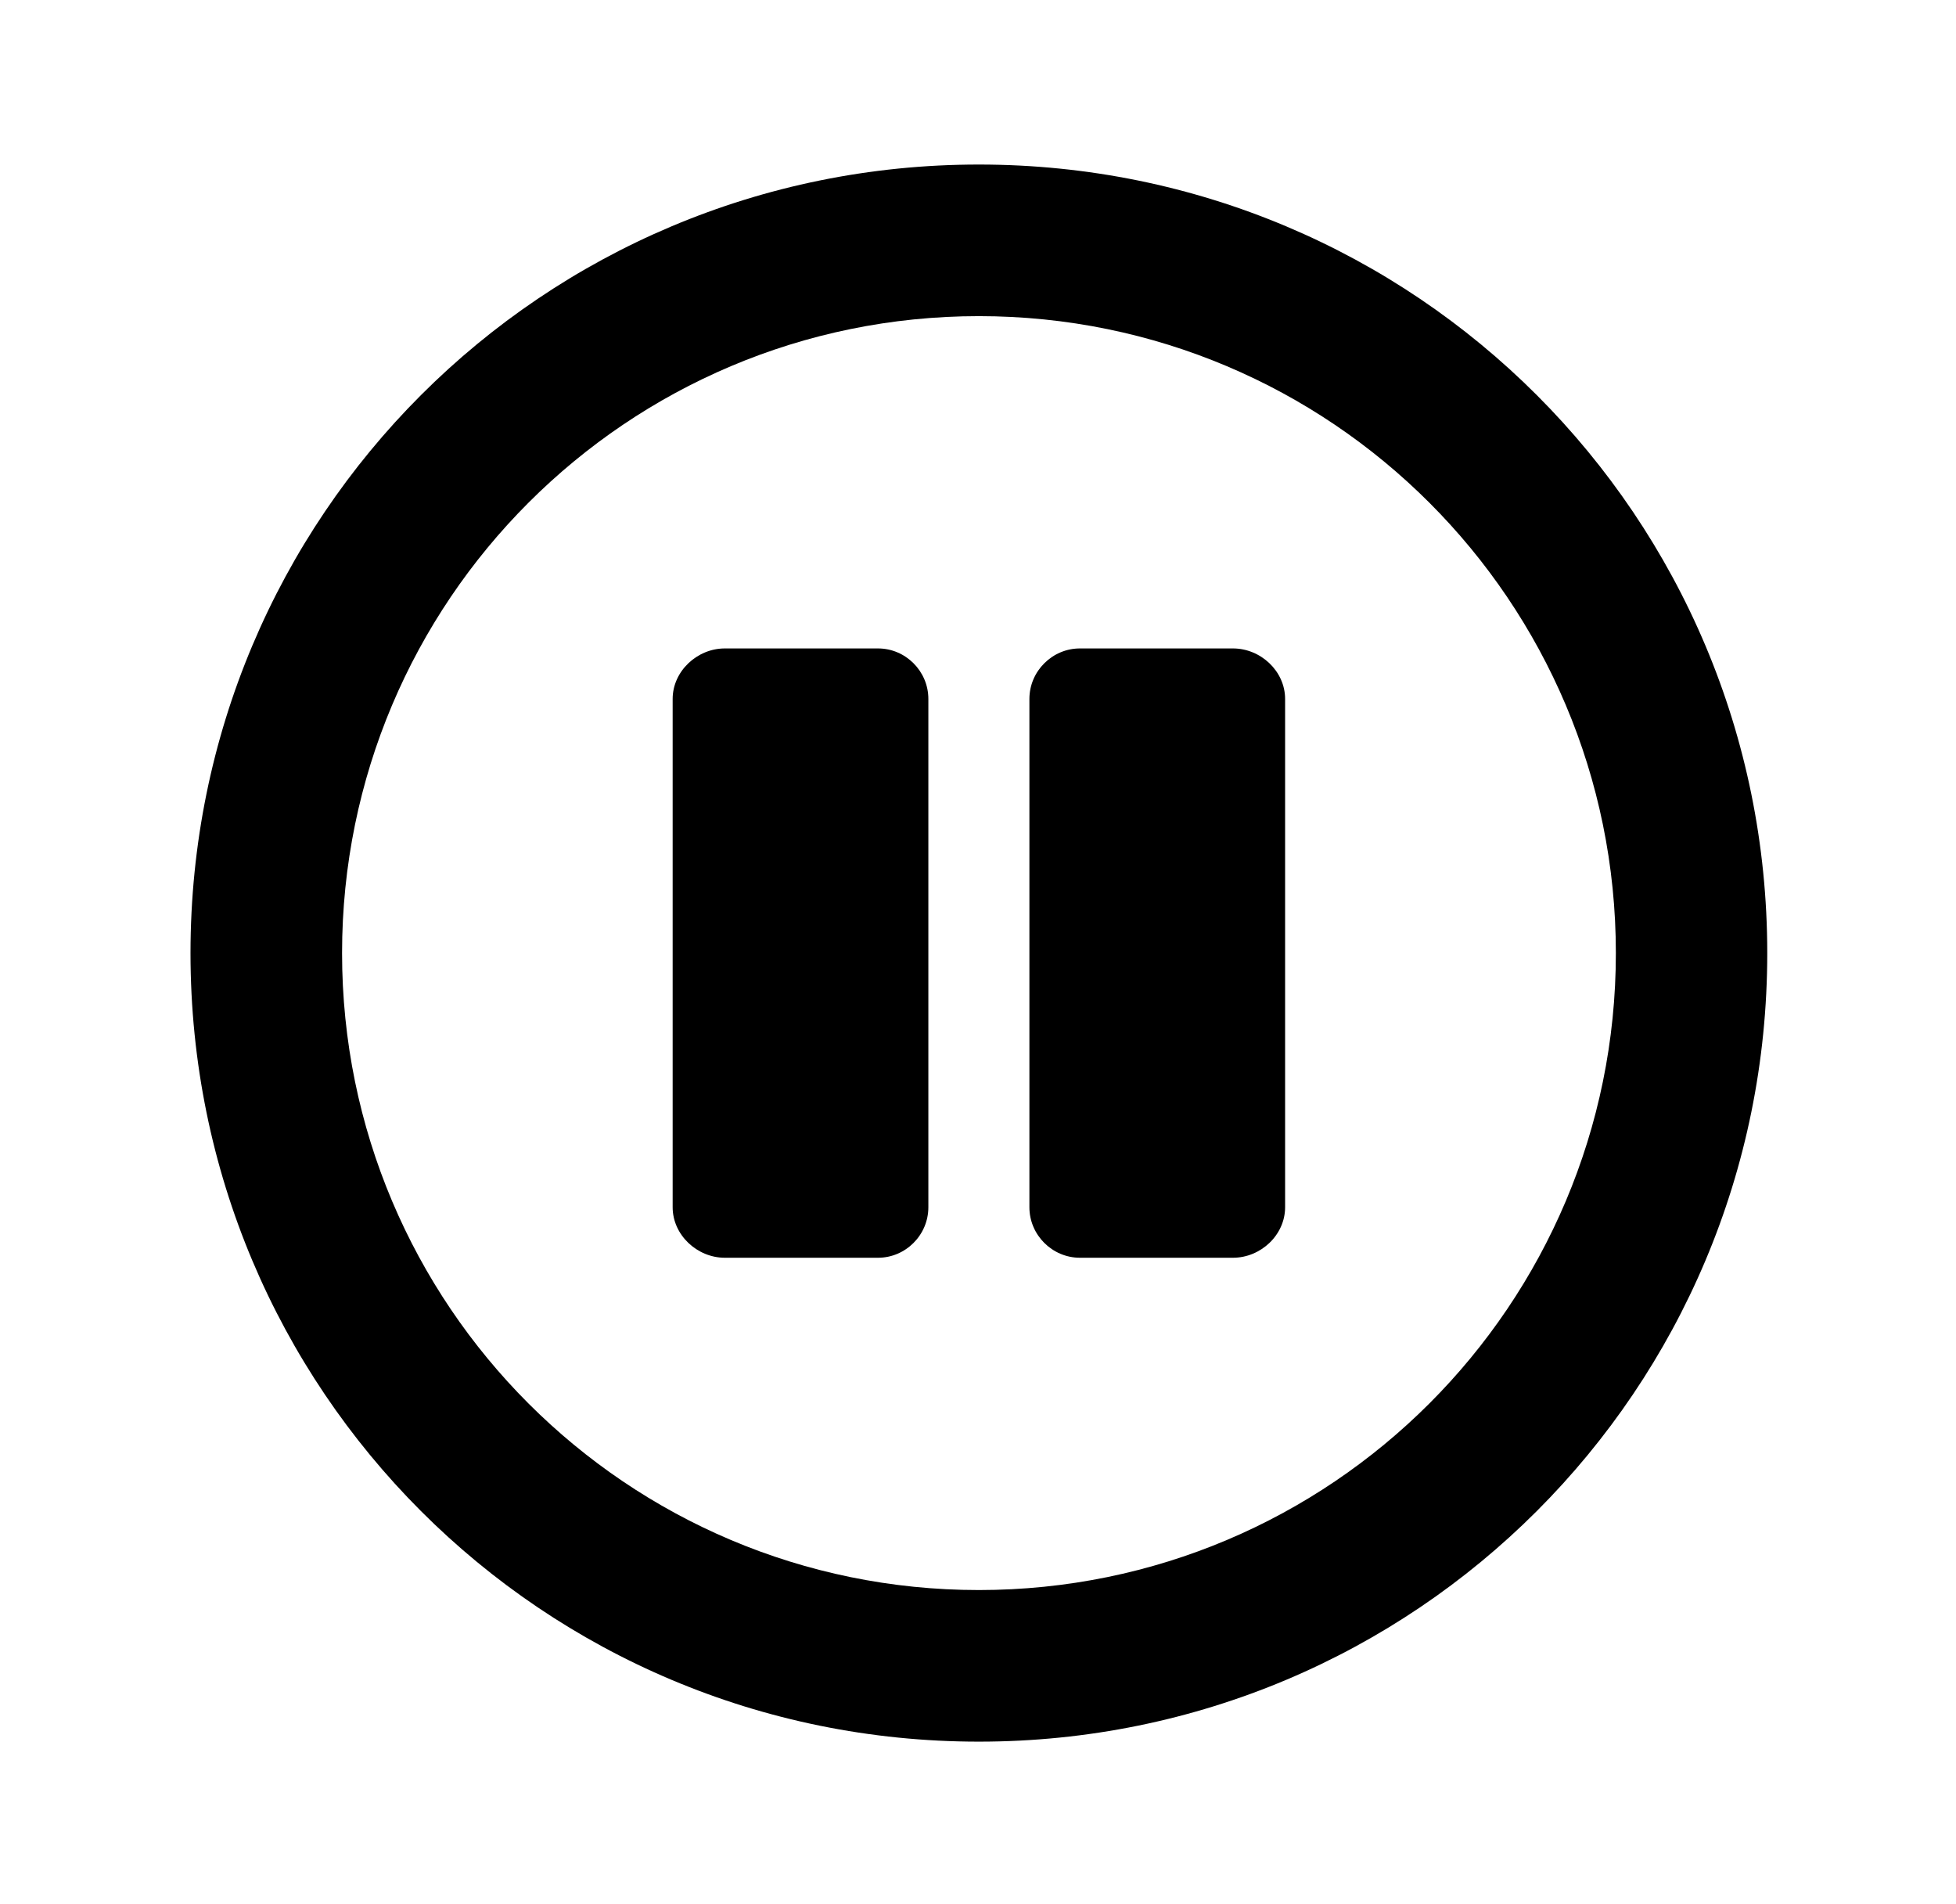 <?xml version='1.0' encoding='UTF-8'?>
<!-- This file was generated by dvisvgm 2.13.3 -->
<svg version='1.1' xmlns='http://www.w3.org/2000/svg' xmlns:xlink='http://www.w3.org/1999/xlink' viewBox='-197.873 -197.873 32.876 32'>
<title>\faPauseCircle[regular]</title>
<desc Packages='' CommandUnicode='U+23F8,U+20DD' UnicodePackages='[utf8]{inputenc}'/>
<defs>
<path id='g0-115' d='M4.981-8.558C2.311-8.558 .159-6.406 .159-3.736S2.311 1.086 4.981 1.086S9.803-1.066 9.803-3.736S7.651-8.558 4.981-8.558ZM4.981 .159C2.829 .159 1.086-1.584 1.086-3.736S2.829-7.631 4.981-7.631S8.877-5.888 8.877-3.736S7.133 .159 4.981 .159ZM6.854-5.29C6.854-5.46 6.705-5.599 6.535-5.599H5.599C5.43-5.599 5.29-5.46 5.29-5.29V-2.182C5.29-2.012 5.43-1.873 5.599-1.873H6.535C6.705-1.873 6.854-2.012 6.854-2.182V-5.29ZM4.672-5.29C4.672-5.46 4.533-5.599 4.364-5.599H3.427C3.258-5.599 3.108-5.46 3.108-5.29V-2.182C3.108-2.012 3.258-1.873 3.427-1.873H4.364C4.533-1.873 4.672-2.012 4.672-2.182V-5.29Z'/>
</defs>
<g id='page1' transform='scale(2.748)'>
<use x='-71' y='-62.442' xlink:href='#g0-115'/>
</g>
</svg>
